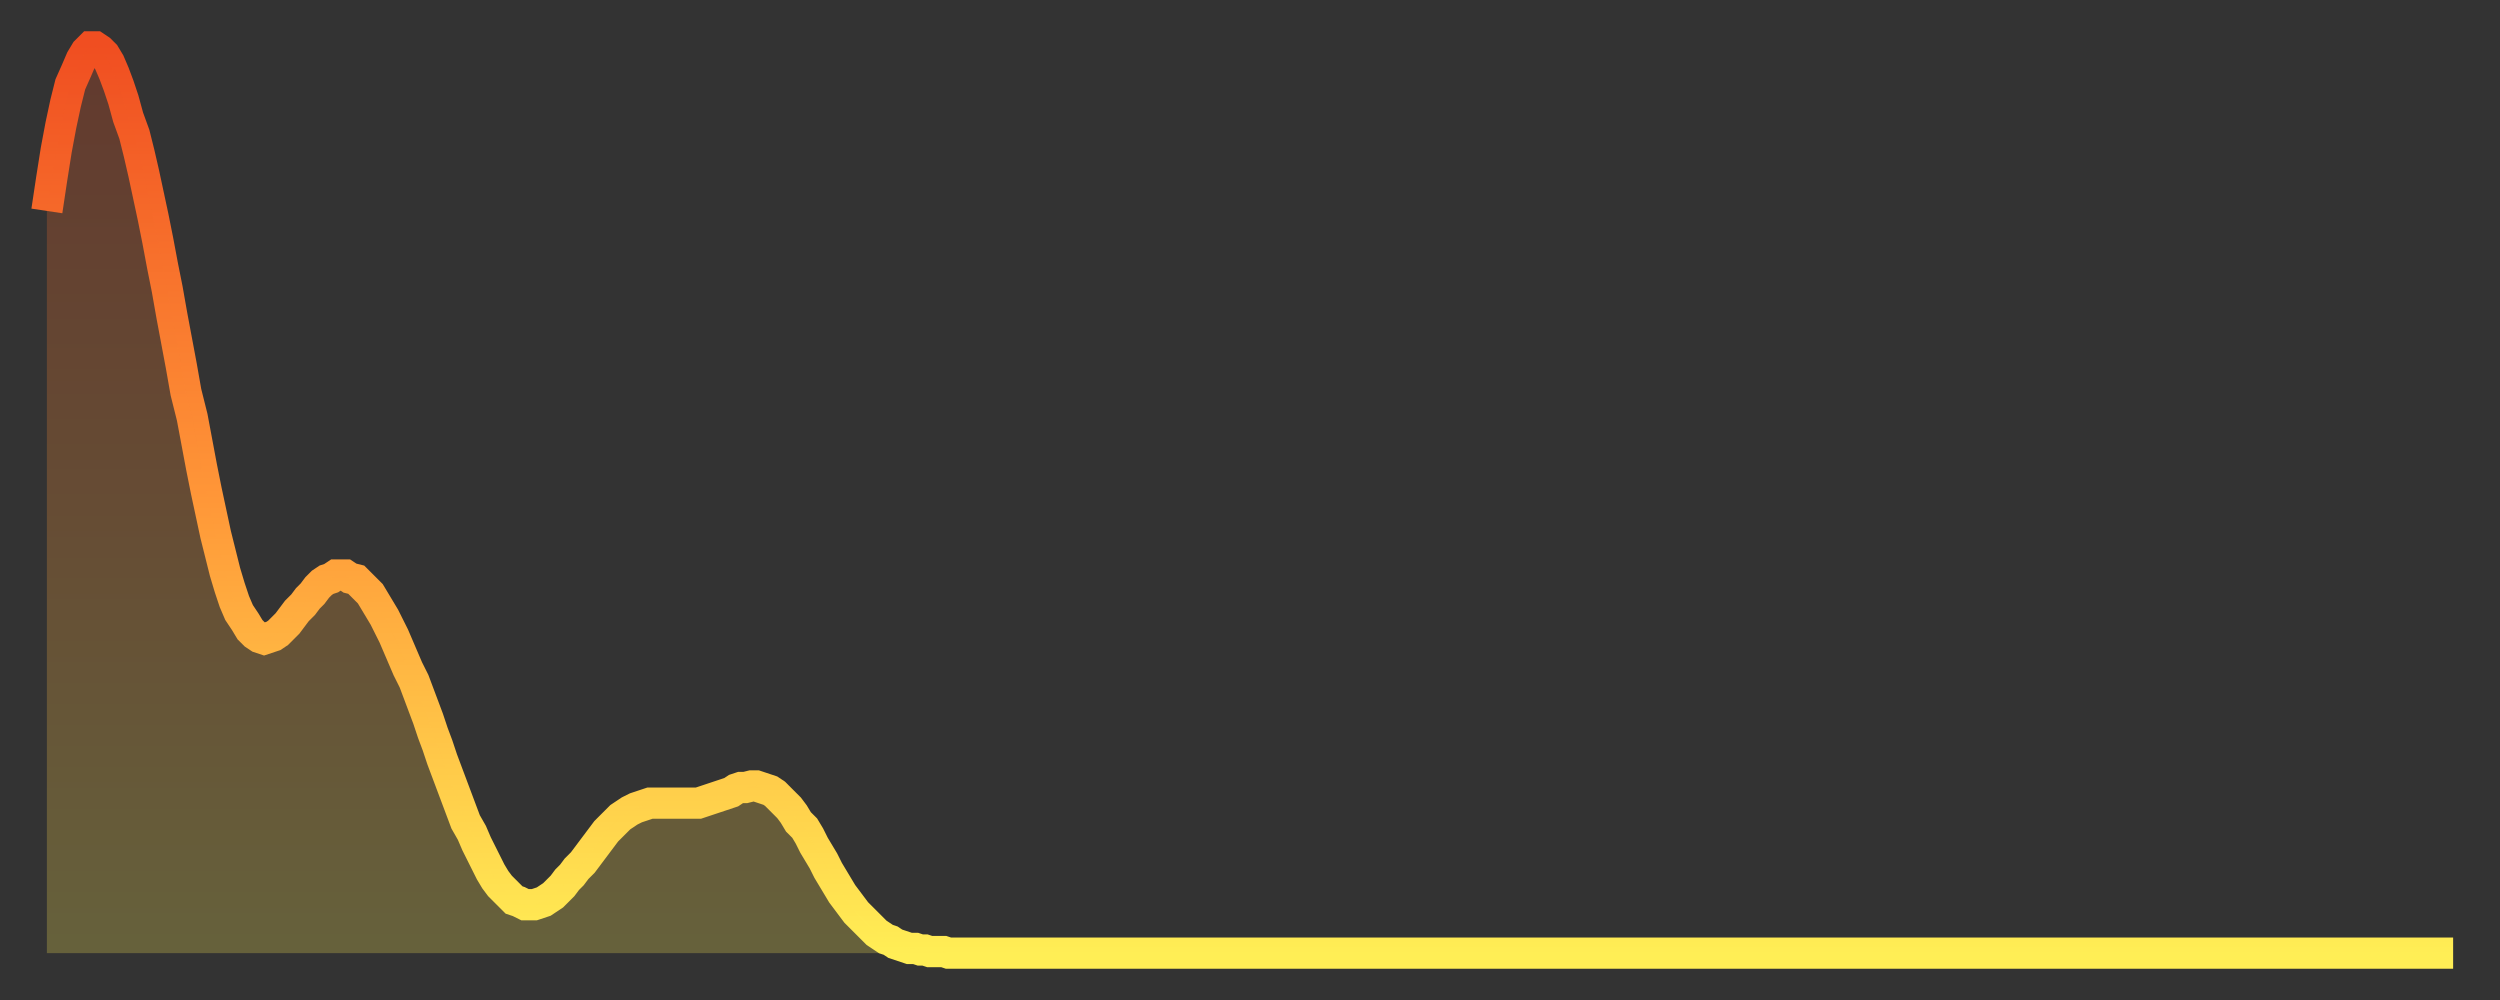 <?xml version="1.0" encoding="utf-8" ?>
<svg baseProfile="full" height="64" version="1.1" width="160" xmlns="http://www.w3.org/2000/svg" xmlns:ev="http://www.w3.org/2001/xml-events" xmlns:xlink="http://www.w3.org/1999/xlink"><rect width="100%" height="100%" fill="#333333" stroke="none"/><defs><linearGradient id="id24662" x1="0" x2="0" y1="0" y2="1"><stop offset="0%" stop-color="#f04e21" /><stop offset="50%" stop-color="#ff9738" /><stop offset="100%" stop-color="#ffee55" /></linearGradient></defs><g transform="translate(3,3)"><g><path d="M 0.0 10.5 0.3 8.5 0.6 6.6 0.9 5.0 1.2 3.6 1.5 2.4 1.9 1.5 2.2 0.8 2.5 0.3 2.8 0.0 3.1 0.0 3.4 0.2 3.7 0.5 4.0 1.0 4.3 1.7 4.6 2.5 4.9 3.4 5.2 4.5 5.6 5.6 5.9 6.8 6.2 8.1 6.5 9.5 6.8 10.9 7.1 12.4 7.4 14.0 7.7 15.5 8.0 17.2 8.3 18.8 8.6 20.4 8.9 22.1 9.3 23.7 9.6 25.3 9.9 26.9 10.2 28.4 10.5 29.8 10.8 31.2 11.1 32.4 11.4 33.6 11.7 34.6 12.0 35.5 12.3 36.2 12.7 36.8 13.0 37.3 13.3 37.6 13.6 37.8 13.9 37.9 14.2 37.8 14.5 37.7 14.8 37.5 15.1 37.2 15.4 36.9 15.7 36.5 16.0 36.1 16.4 35.7 16.7 35.3 17.0 35.0 17.3 34.6 17.6 34.3 17.9 34.1 18.2 34.0 18.5 33.8 18.8 33.8 19.1 33.8 19.4 34.0 19.8 34.1 20.1 34.4 20.4 34.7 20.7 35.0 21.0 35.5 21.3 36.0 21.6 36.5 21.9 37.1 22.2 37.7 22.5 38.4 22.8 39.1 23.1 39.8 23.5 40.6 23.8 41.4 24.1 42.2 24.4 43.0 24.7 43.9 25.0 44.7 25.3 45.6 25.6 46.4 25.9 47.2 26.2 48.0 26.5 48.8 26.8 49.6 27.2 50.3 27.5 51.0 27.8 51.6 28.1 52.2 28.4 52.8 28.7 53.3 29.0 53.7 29.3 54.0 29.6 54.3 29.9 54.6 30.2 54.7 30.6 54.9 30.9 54.9 31.2 54.9 31.5 54.8 31.8 54.7 32.1 54.5 32.4 54.3 32.7 54.0 33.0 53.7 33.3 53.3 33.6 53.0 33.9 52.6 34.3 52.2 34.6 51.8 34.9 51.4 35.2 51.0 35.5 50.6 35.8 50.2 36.1 49.9 36.4 49.6 36.7 49.3 37.0 49.1 37.3 48.9 37.7 48.7 38.0 48.6 38.3 48.5 38.6 48.4 38.9 48.4 39.2 48.4 39.5 48.4 39.8 48.4 40.1 48.4 40.4 48.4 40.7 48.4 41.0 48.4 41.4 48.4 41.7 48.4 42.0 48.3 42.3 48.2 42.6 48.1 42.9 48.0 43.2 47.9 43.5 47.8 43.8 47.7 44.1 47.5 44.4 47.4 44.7 47.4 45.1 47.3 45.4 47.3 45.7 47.4 46.0 47.5 46.3 47.6 46.6 47.8 46.9 48.1 47.2 48.4 47.5 48.7 47.8 49.1 48.1 49.6 48.5 50.0 48.8 50.5 49.1 51.1 49.4 51.6 49.7 52.1 50.0 52.7 50.3 53.2 50.6 53.7 50.9 54.2 51.2 54.6 51.5 55.0 51.8 55.4 52.2 55.8 52.5 56.1 52.8 56.4 53.1 56.7 53.4 56.9 53.7 57.1 54.0 57.2 54.3 57.4 54.6 57.5 54.9 57.6 55.2 57.7 55.6 57.7 55.9 57.8 56.2 57.8 56.5 57.9 56.8 57.9 57.1 57.9 57.4 57.9 57.7 58.0 58.0 58.0 58.3 58.0 58.6 58.0 58.9 58.0 59.3 58.0 59.6 58.0 59.9 58.0 60.2 58.0 60.5 58.0 60.8 58.0 61.1 58.0 61.4 58.0 61.7 58.0 62.0 58.0 62.3 58.0 62.6 58.0 63.0 58.0 63.3 58.0 63.6 58.0 63.9 58.0 64.2 58.0 64.5 58.0 64.8 58.0 65.1 58.0 65.4 58.0 65.7 58.0 66.0 58.0 66.4 58.0 66.7 58.0 67.0 58.0 67.3 58.0 67.6 58.0 67.9 58.0 68.2 58.0 68.5 58.0 68.8 58.0 69.1 58.0 69.4 58.0 69.7 58.0 70.1 58.0 70.4 58.0 70.7 58.0 71.0 58.0 71.3 58.0 71.6 58.0 71.9 58.0 72.2 58.0 72.5 58.0 72.8 58.0 73.1 58.0 73.5 58.0 73.8 58.0 74.1 58.0 74.4 58.0 74.7 58.0 75.0 58.0 75.3 58.0 75.6 58.0 75.9 58.0 76.2 58.0 76.5 58.0 76.8 58.0 77.2 58.0 77.5 58.0 77.8 58.0 78.1 58.0 78.4 58.0 78.7 58.0 79.0 58.0 79.3 58.0 79.6 58.0 79.9 58.0 80.2 58.0 80.5 58.0 80.9 58.0 81.2 58.0 81.5 58.0 81.8 58.0 82.1 58.0 82.4 58.0 82.7 58.0 83.0 58.0 83.3 58.0 83.6 58.0 83.9 58.0 84.3 58.0 84.6 58.0 84.9 58.0 85.2 58.0 85.5 58.0 85.8 58.0 86.1 58.0 86.4 58.0 86.7 58.0 87.0 58.0 87.3 58.0 87.6 58.0 88.0 58.0 88.3 58.0 88.6 58.0 88.9 58.0 89.2 58.0 89.5 58.0 89.8 58.0 90.1 58.0 90.4 58.0 90.7 58.0 91.0 58.0 91.4 58.0 91.7 58.0 92.0 58.0 92.3 58.0 92.6 58.0 92.9 58.0 93.2 58.0 93.5 58.0 93.8 58.0 94.1 58.0 94.4 58.0 94.7 58.0 95.1 58.0 95.4 58.0 95.7 58.0 96.0 58.0 96.3 58.0 96.6 58.0 96.9 58.0 97.2 58.0 97.5 58.0 97.8 58.0 98.1 58.0 98.4 58.0 98.8 58.0 99.1 58.0 99.4 58.0 99.7 58.0 100.0 58.0 100.3 58.0 100.6 58.0 100.9 58.0 101.2 58.0 101.5 58.0 101.8 58.0 102.2 58.0 102.5 58.0 102.8 58.0 103.1 58.0 103.4 58.0 103.7 58.0 104.0 58.0 104.3 58.0 104.6 58.0 104.9 58.0 105.2 58.0 105.5 58.0 105.9 58.0 106.2 58.0 106.5 58.0 106.8 58.0 107.1 58.0 107.4 58.0 107.7 58.0 108.0 58.0 108.3 58.0 108.6 58.0 108.9 58.0 109.3 58.0 109.6 58.0 109.9 58.0 110.2 58.0 110.5 58.0 110.8 58.0 111.1 58.0 111.4 58.0 111.7 58.0 112.0 58.0 112.3 58.0 112.6 58.0 113.0 58.0 113.3 58.0 113.6 58.0 113.9 58.0 114.2 58.0 114.5 58.0 114.8 58.0 115.1 58.0 115.4 58.0 115.7 58.0 116.0 58.0 116.3 58.0 116.7 58.0 117.0 58.0 117.3 58.0 117.6 58.0 117.9 58.0 118.2 58.0 118.5 58.0 118.8 58.0 119.1 58.0 119.4 58.0 119.7 58.0 120.1 58.0 120.4 58.0 120.7 58.0 121.0 58.0 121.3 58.0 121.6 58.0 121.9 58.0 122.2 58.0 122.5 58.0 122.8 58.0 123.1 58.0 123.4 58.0 123.8 58.0 124.1 58.0 124.4 58.0 124.7 58.0 125.0 58.0 125.3 58.0 125.6 58.0 125.9 58.0 126.2 58.0 126.5 58.0 126.8 58.0 127.2 58.0 127.5 58.0 127.8 58.0 128.1 58.0 128.4 58.0 128.7 58.0 129.0 58.0 129.3 58.0 129.6 58.0 129.9 58.0 130.2 58.0 130.5 58.0 130.9 58.0 131.2 58.0 131.5 58.0 131.8 58.0 132.1 58.0 132.4 58.0 132.7 58.0 133.0 58.0 133.3 58.0 133.6 58.0 133.9 58.0 134.2 58.0 134.6 58.0 134.9 58.0 135.2 58.0 135.5 58.0 135.8 58.0 136.1 58.0 136.4 58.0 136.7 58.0 137.0 58.0 137.3 58.0 137.6 58.0 138.0 58.0 138.3 58.0 138.6 58.0 138.9 58.0 139.2 58.0 139.5 58.0 139.8 58.0 140.1 58.0 140.4 58.0 140.7 58.0 141.0 58.0 141.3 58.0 141.7 58.0 142.0 58.0 142.3 58.0 142.6 58.0 142.9 58.0 143.2 58.0 143.5 58.0 143.8 58.0 144.1 58.0 144.4 58.0 144.7 58.0 145.1 58.0 145.4 58.0 145.7 58.0 146.0 58.0 146.3 58.0 146.6 58.0 146.9 58.0 147.2 58.0 147.5 58.0 147.8 58.0 148.1 58.0 148.4 58.0 148.8 58.0 149.1 58.0 149.4 58.0 149.7 58.0 150.0 58.0 150.3 58.0 150.6 58.0 150.9 58.0 151.2 58.0 151.5 58.0 151.8 58.0 152.1 58.0 152.5 58.0 152.8 58.0 153.1 58.0 153.4 58.0 153.7 58.0 154.0 58.0" fill="none" id="graph-curve" opacity="1" stroke="url(#id24662)" stroke-width="2" /><path d="M 0 58 L 0.0 10.5 0.3 8.5 0.6 6.6 0.9 5.0 1.2 3.6 1.5 2.4 1.9 1.5 2.2 0.8 2.5 0.3 2.8 0.0 3.1 0.0 3.4 0.2 3.7 0.5 4.0 1.0 4.3 1.7 4.6 2.5 4.9 3.4 5.2 4.5 5.6 5.6 5.9 6.8 6.2 8.1 6.5 9.5 6.8 10.9 7.1 12.4 7.4 14.0 7.7 15.5 8.0 17.2 8.3 18.8 8.6 20.4 8.9 22.1 9.3 23.7 9.6 25.3 9.9 26.9 10.2 28.4 10.5 29.8 10.8 31.2 11.1 32.4 11.4 33.6 11.7 34.6 12.0 35.5 12.3 36.2 12.7 36.8 13.0 37.3 13.3 37.6 13.6 37.8 13.9 37.9 14.2 37.8 14.5 37.7 14.8 37.5 15.1 37.2 15.4 36.9 15.7 36.5 16.0 36.1 16.4 35.7 16.7 35.3 17.0 35.0 17.3 34.6 17.6 34.3 17.9 34.1 18.2 34.0 18.5 33.8 18.8 33.8 19.1 33.8 19.4 34.0 19.8 34.1 20.1 34.4 20.4 34.7 20.7 35.0 21.0 35.5 21.3 36.0 21.6 36.5 21.9 37.1 22.2 37.7 22.5 38.4 22.8 39.1 23.1 39.8 23.5 40.6 23.8 41.4 24.1 42.2 24.4 43.0 24.7 43.9 25.0 44.7 25.3 45.6 25.6 46.4 25.9 47.2 26.2 48.0 26.5 48.8 26.8 49.6 27.2 50.3 27.5 51.0 27.8 51.6 28.1 52.2 28.4 52.8 28.7 53.3 29.0 53.7 29.3 54.0 29.6 54.3 29.9 54.6 30.2 54.7 30.6 54.9 30.9 54.9 31.2 54.9 31.5 54.8 31.8 54.7 32.1 54.5 32.4 54.3 32.7 54.0 33.0 53.7 33.3 53.3 33.6 53.0 33.9 52.6 34.3 52.2 34.6 51.8 34.9 51.4 35.2 51.0 35.5 50.6 35.8 50.2 36.1 49.9 36.4 49.6 36.7 49.3 37.0 49.1 37.3 48.9 37.7 48.7 38.0 48.6 38.3 48.5 38.6 48.4 38.9 48.4 39.2 48.4 39.5 48.4 39.8 48.4 40.1 48.4 40.4 48.4 40.7 48.4 41.0 48.4 41.4 48.4 41.7 48.4 42.0 48.3 42.3 48.2 42.6 48.1 42.9 48.0 43.2 47.9 43.5 47.8 43.8 47.7 44.1 47.5 44.4 47.4 44.7 47.4 45.1 47.3 45.4 47.3 45.7 47.4 46.0 47.5 46.3 47.6 46.6 47.8 46.9 48.1 47.2 48.4 47.5 48.7 47.8 49.1 48.1 49.6 48.5 50.0 48.8 50.5 49.1 51.1 49.4 51.6 49.7 52.1 50.0 52.7 50.3 53.2 50.6 53.7 50.9 54.2 51.2 54.6 51.5 55.0 51.8 55.4 52.2 55.8 52.5 56.1 52.8 56.4 53.1 56.7 53.4 56.9 53.7 57.1 54.0 57.2 54.3 57.4 54.6 57.5 54.9 57.6 55.2 57.7 55.6 57.7 55.9 57.8 56.2 57.8 56.5 57.9 56.8 57.9 57.1 57.9 57.4 57.9 57.7 58.0 58.0 58.0 58.3 58.0 58.6 58.0 58.9 58.0 59.3 58.0 59.6 58.0 59.9 58.0 60.2 58.0 60.5 58.0 60.8 58.0 61.1 58.0 61.4 58.0 61.7 58.0 62.0 58.0 62.3 58.0 62.6 58.0 63.0 58.0 63.3 58.0 63.6 58.0 63.9 58.0 64.2 58.0 64.5 58.0 64.8 58.0 65.1 58.0 65.4 58.0 65.7 58.0 66.0 58.0 66.4 58.0 66.7 58.0 67.0 58.0 67.3 58.0 67.6 58.0 67.9 58.0 68.2 58.0 68.5 58.0 68.8 58.0 69.1 58.0 69.4 58.0 69.7 58.0 70.1 58.0 70.4 58.0 70.7 58.0 71.0 58.0 71.3 58.0 71.6 58.0 71.9 58.0 72.2 58.0 72.5 58.0 72.8 58.0 73.1 58.0 73.5 58.0 73.8 58.0 74.1 58.0 74.4 58.0 74.7 58.0 75.0 58.0 75.3 58.0 75.6 58.0 75.9 58.0 76.2 58.0 76.5 58.0 76.8 58.0 77.2 58.0 77.5 58.0 77.8 58.0 78.1 58.0 78.4 58.0 78.7 58.0 79.0 58.0 79.3 58.0 79.6 58.0 79.9 58.0 80.2 58.0 80.5 58.0 80.9 58.0 81.2 58.0 81.5 58.0 81.8 58.0 82.1 58.0 82.4 58.0 82.7 58.0 83.0 58.0 83.3 58.0 83.6 58.0 83.9 58.0 84.3 58.0 84.6 58.0 84.9 58.0 85.2 58.0 85.5 58.0 85.8 58.0 86.1 58.0 86.4 58.0 86.7 58.0 87.0 58.0 87.3 58.0 87.6 58.0 88.0 58.0 88.3 58.0 88.6 58.0 88.9 58.0 89.2 58.0 89.5 58.0 89.8 58.0 90.1 58.0 90.4 58.0 90.7 58.0 91.0 58.0 91.4 58.0 91.7 58.0 92.0 58.0 92.3 58.0 92.6 58.0 92.9 58.0 93.2 58.0 93.5 58.0 93.8 58.0 94.1 58.0 94.4 58.0 94.7 58.0 95.1 58.0 95.4 58.0 95.7 58.0 96.0 58.0 96.3 58.0 96.6 58.0 96.9 58.0 97.2 58.0 97.5 58.0 97.8 58.0 98.1 58.0 98.4 58.0 98.8 58.0 99.1 58.0 99.4 58.0 99.7 58.0 100.0 58.0 100.3 58.0 100.6 58.0 100.9 58.0 101.2 58.0 101.5 58.0 101.8 58.0 102.2 58.0 102.5 58.0 102.8 58.0 103.1 58.0 103.4 58.0 103.7 58.0 104.0 58.0 104.3 58.0 104.6 58.0 104.9 58.0 105.2 58.0 105.5 58.0 105.9 58.0 106.2 58.0 106.5 58.0 106.8 58.0 107.1 58.0 107.4 58.0 107.7 58.0 108.0 58.0 108.3 58.0 108.6 58.0 108.9 58.0 109.3 58.0 109.6 58.0 109.9 58.0 110.2 58.0 110.5 58.0 110.8 58.0 111.1 58.0 111.4 58.0 111.7 58.0 112.0 58.0 112.3 58.0 112.6 58.0 113.0 58.0 113.3 58.0 113.6 58.0 113.9 58.0 114.2 58.0 114.5 58.0 114.8 58.0 115.1 58.0 115.4 58.0 115.7 58.0 116.0 58.0 116.3 58.0 116.7 58.0 117.0 58.0 117.3 58.0 117.6 58.0 117.9 58.0 118.2 58.0 118.5 58.0 118.8 58.0 119.1 58.0 119.4 58.0 119.7 58.0 120.1 58.0 120.4 58.0 120.7 58.0 121.0 58.0 121.3 58.0 121.6 58.0 121.9 58.0 122.2 58.0 122.5 58.0 122.8 58.0 123.1 58.0 123.4 58.0 123.8 58.0 124.1 58.0 124.4 58.0 124.7 58.0 125.0 58.0 125.3 58.0 125.6 58.0 125.9 58.0 126.2 58.0 126.5 58.0 126.8 58.0 127.2 58.0 127.5 58.0 127.8 58.0 128.1 58.0 128.4 58.0 128.7 58.0 129.0 58.0 129.3 58.0 129.6 58.0 129.9 58.0 130.2 58.0 130.5 58.0 130.9 58.0 131.2 58.0 131.5 58.0 131.8 58.0 132.1 58.0 132.4 58.0 132.7 58.0 133.0 58.0 133.3 58.0 133.6 58.0 133.9 58.0 134.2 58.0 134.6 58.0 134.9 58.0 135.2 58.0 135.5 58.0 135.8 58.0 136.1 58.0 136.4 58.0 136.7 58.0 137.0 58.0 137.3 58.0 137.6 58.0 138.0 58.0 138.3 58.0 138.6 58.0 138.9 58.0 139.2 58.0 139.5 58.0 139.8 58.0 140.1 58.0 140.4 58.0 140.7 58.0 141.0 58.0 141.3 58.0 141.7 58.0 142.0 58.0 142.3 58.0 142.6 58.0 142.9 58.0 143.2 58.0 143.5 58.0 143.8 58.0 144.1 58.0 144.4 58.0 144.7 58.0 145.1 58.0 145.4 58.0 145.7 58.0 146.0 58.0 146.3 58.0 146.6 58.0 146.9 58.0 147.2 58.0 147.5 58.0 147.8 58.0 148.1 58.0 148.4 58.0 148.8 58.0 149.1 58.0 149.4 58.0 149.7 58.0 150.0 58.0 150.3 58.0 150.6 58.0 150.9 58.0 151.2 58.0 151.5 58.0 151.8 58.0 152.1 58.0 152.5 58.0 152.8 58.0 153.1 58.0 153.4 58.0 153.7 58.0 154.0 58.0 154 58" fill="url(#id24662)" fill-opacity=".25" id="graph-shadow" /></g></g></svg>